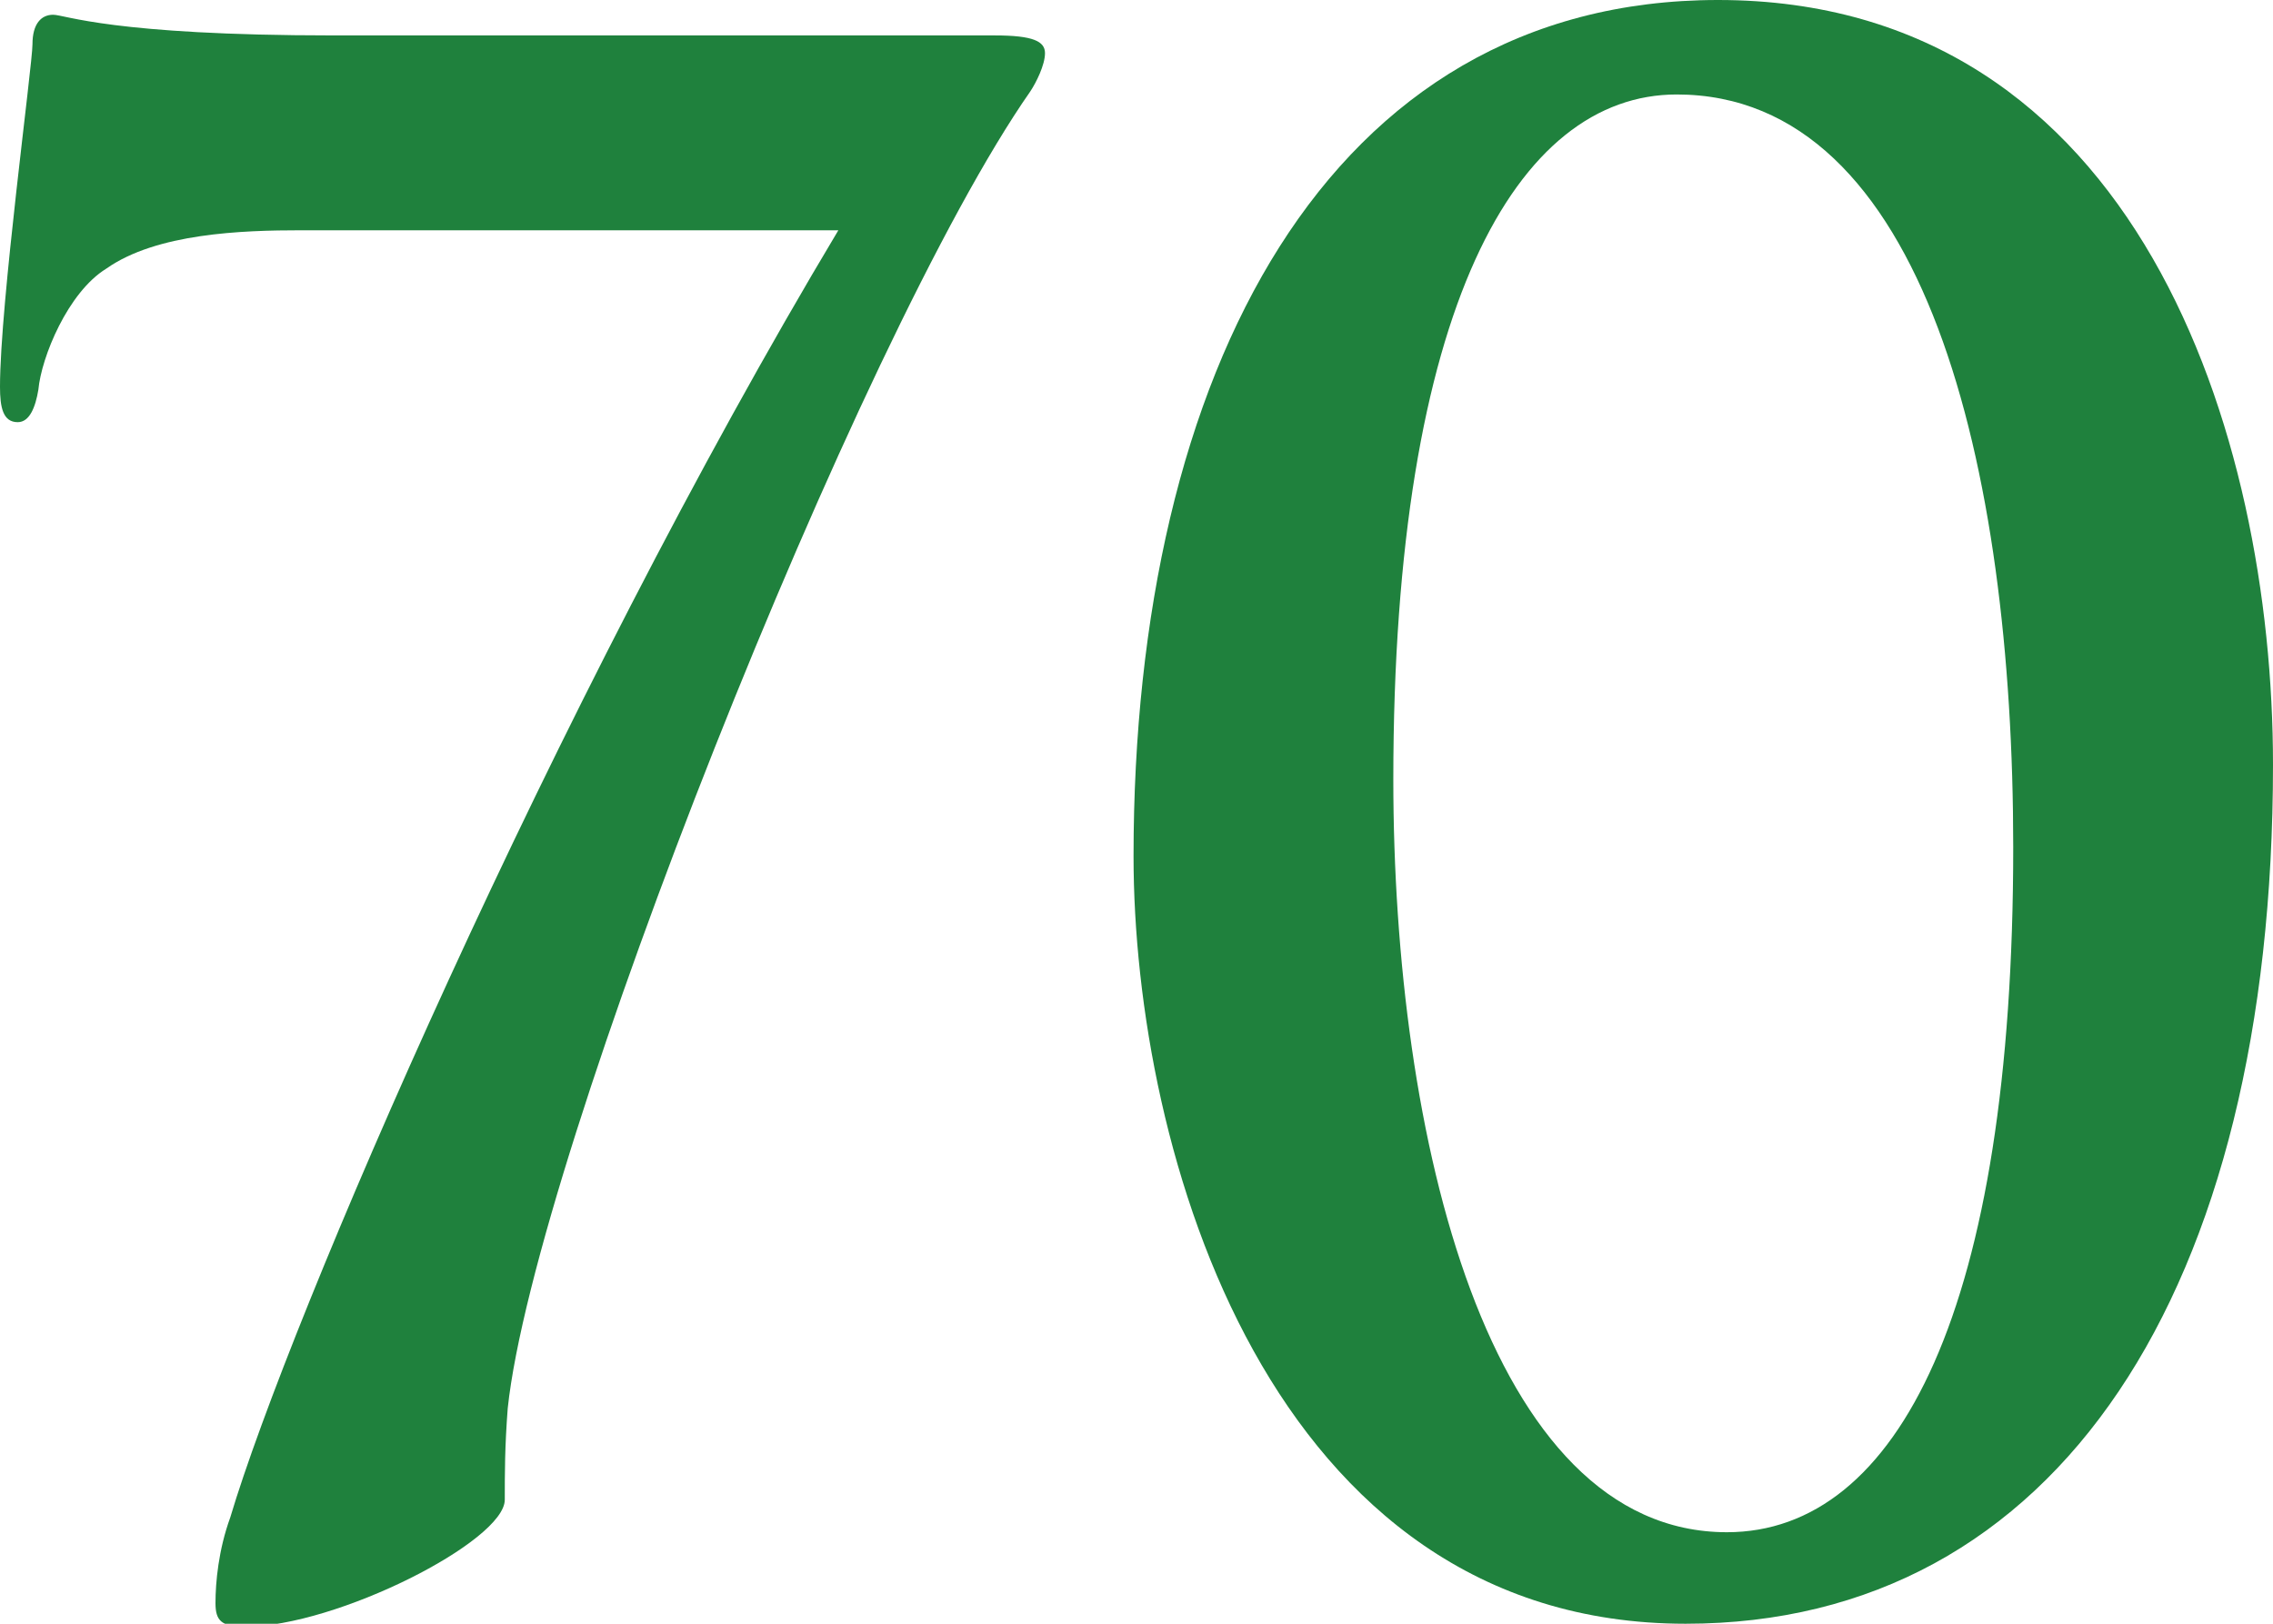 <svg enable-background="new 0 0 77 55" viewBox="0 0 77 55" xmlns="http://www.w3.org/2000/svg"><g fill="#1f813d"><path d="m33.7 1.2c1.3 0 1.7.2 1.7.6s-.3 1-.5 1.3c-5.8 8.3-16.8 36.1-17.7 44.6-.1 1.3-.1 2.2-.1 3.1 0 1.4-5.7 4.3-8.8 4.3-.8 0-1-.2-1-.8 0-.7.1-1.8.5-2.9 2-6.7 10.9-27.4 20.6-43.6h-18.2c-2 0-4.9.1-6.6 1.3-1.3.8-2.2 3-2.3 4.1-.1.6-.3 1.1-.7 1.1-.5 0-.6-.5-.6-1.2 0-2.8 1.1-10.9 1.1-11.6s.3-1 .7-1 2 .7 9.5.7z"/><path d="m57.1 55c-14.1 0-18.7-16-18.7-26 0-16.4 6.6-29 19.8-29 14.2 0 18.8 14.7 18.8 25.9 0 17.8-7.3 29.1-19.9 29.1zm-.3-51.8c-5.4 0-9.6 7.2-9.6 23.2 0 12.1 3.2 25.5 11.3 25.5 5.8 0 9.7-7.6 9.7-23.2 0-12.9-3-25.5-11.4-25.5z"/></g></svg>